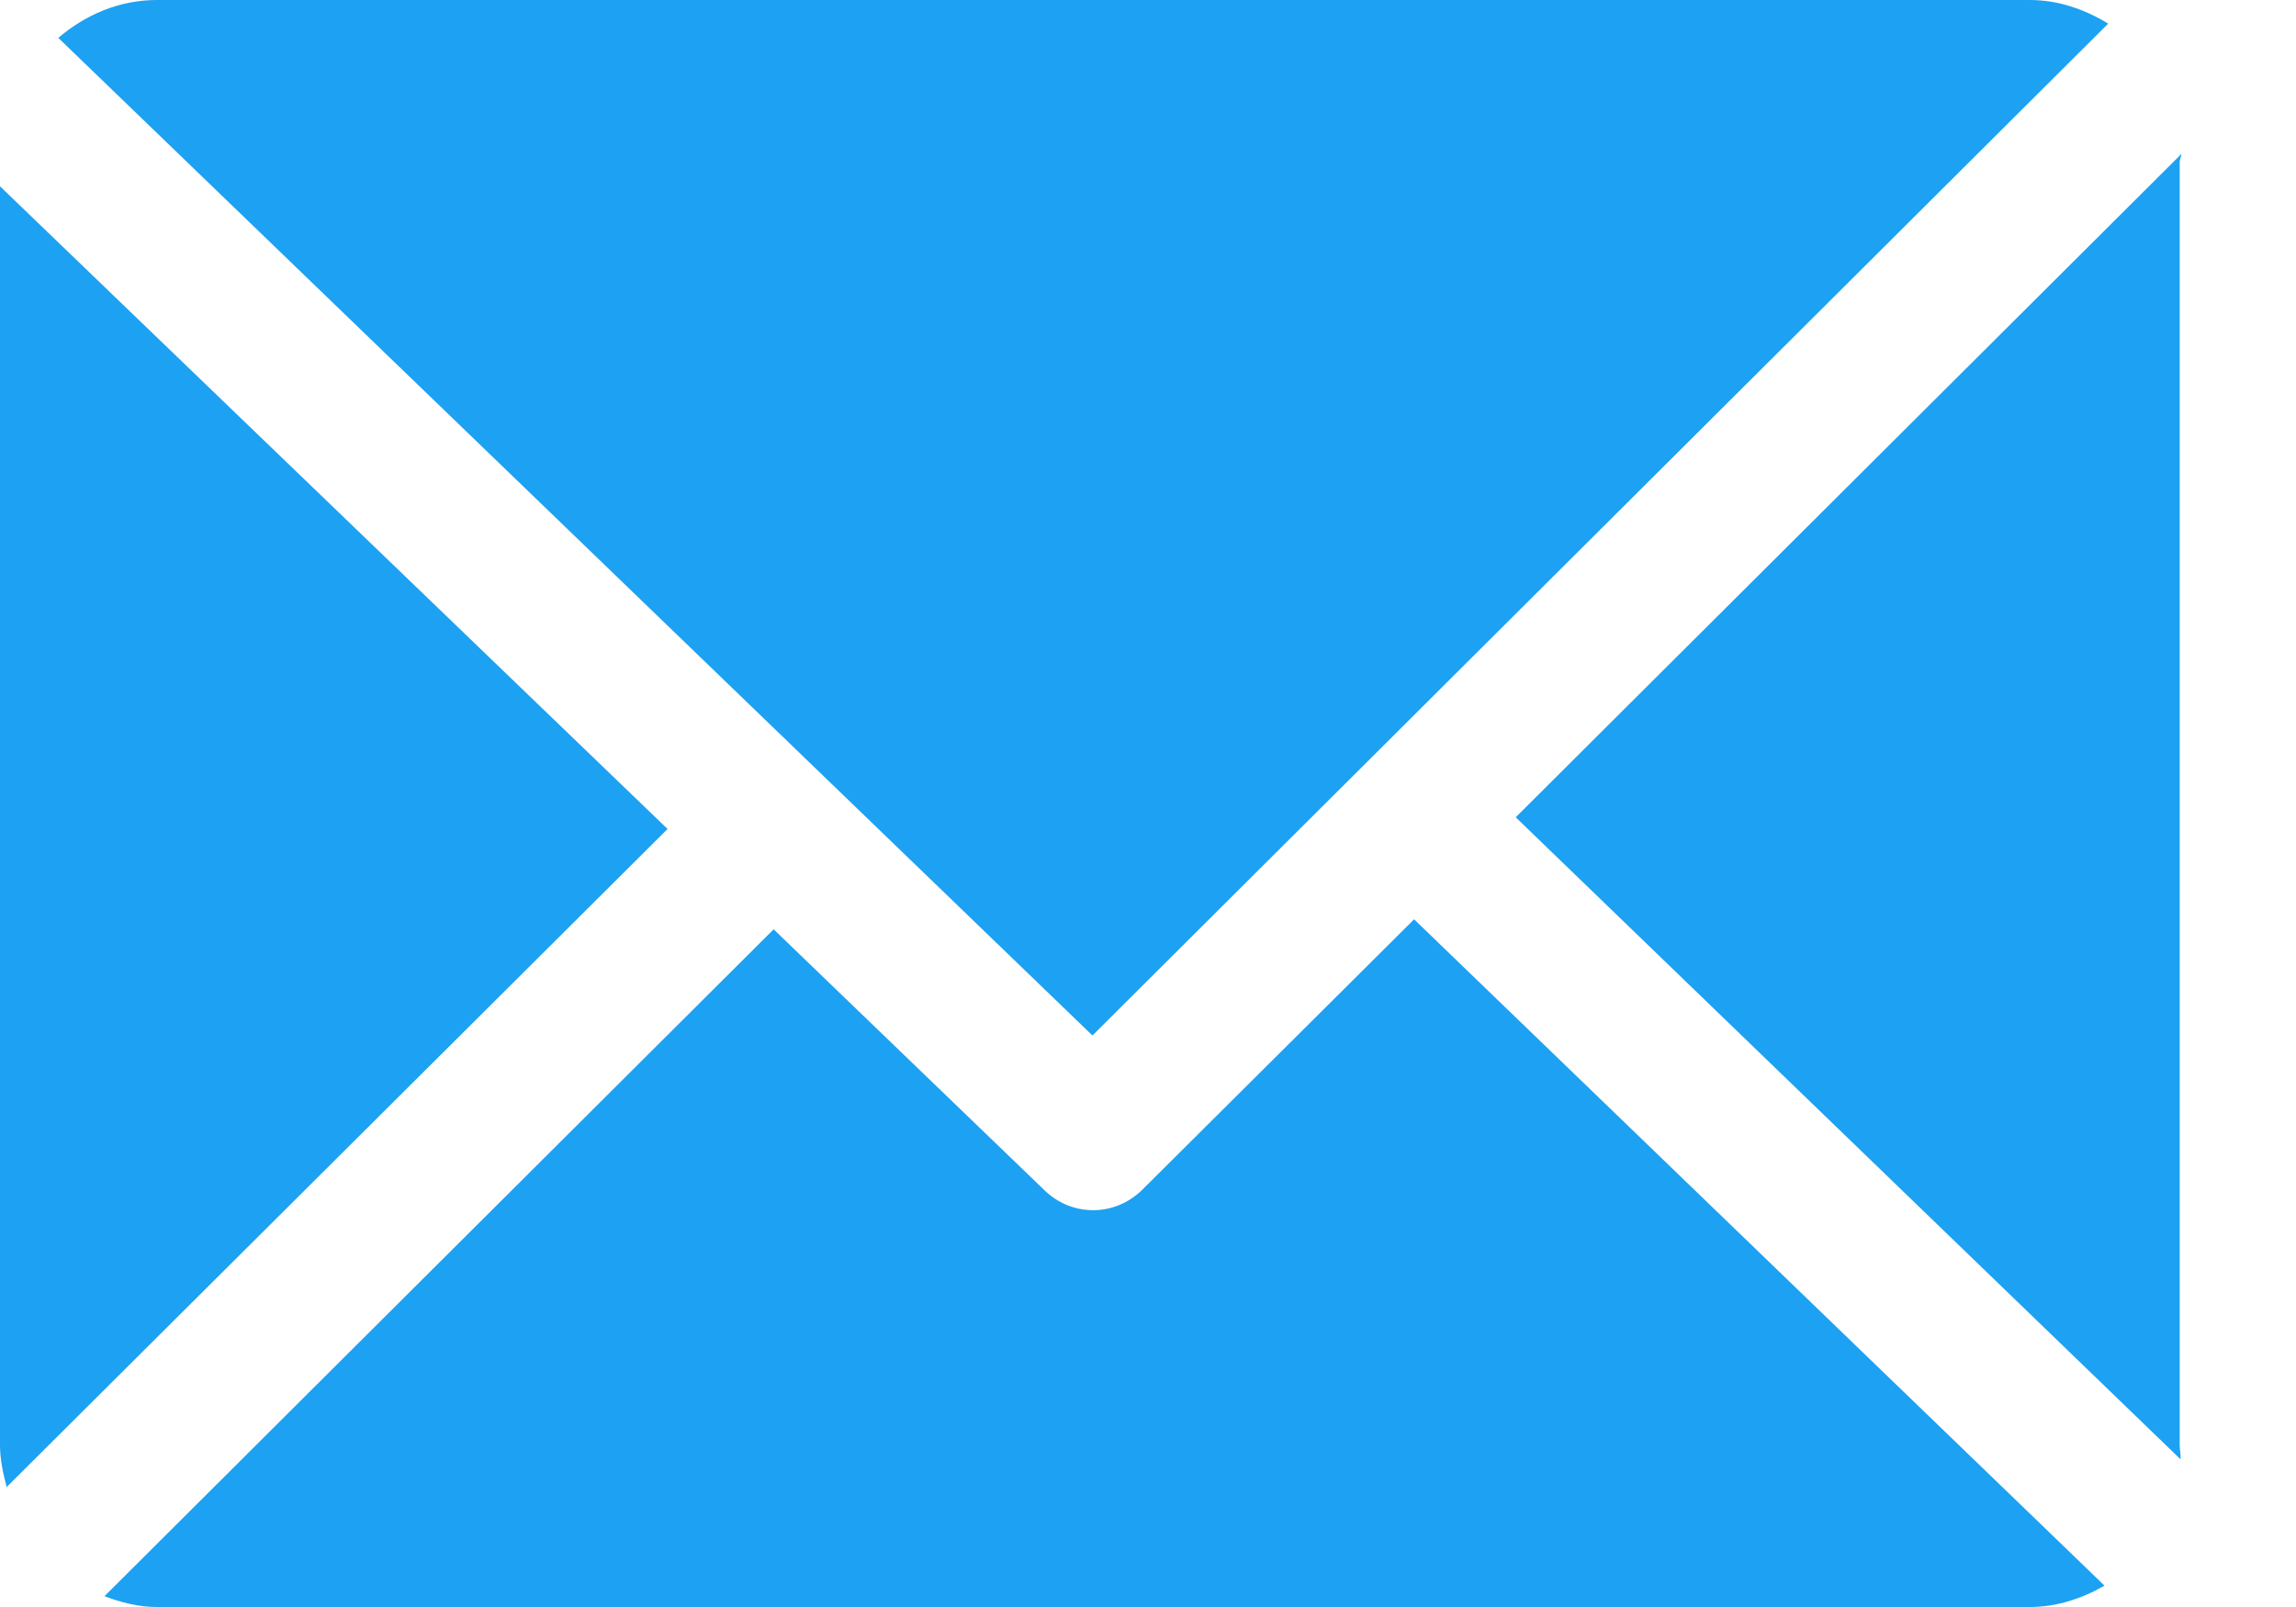 <svg width="20" height="14" viewBox="0 0 20 14" fill="none" xmlns="http://www.w3.org/2000/svg">
<path d="M18.987 1.409C18.987 1.386 19.002 1.364 19.001 1.342L13.203 7.12L18.994 12.713C18.998 12.673 18.987 12.632 18.987 12.592V1.409Z" fill="#1DA1F2"/>
<path d="M12.318 8.009L9.951 10.364C9.831 10.483 9.677 10.543 9.522 10.543C9.37 10.543 9.219 10.486 9.1 10.371L6.739 8.096L0.91 13.906C1.052 13.959 1.204 14 1.363 14H17.68C17.917 14 18.139 13.925 18.332 13.814L12.318 8.009Z" fill="#1DA1F2"/>
<path d="M9.516 9.021L18.364 0.206C18.164 0.083 17.931 0 17.681 0H1.364C1.038 0 0.74 0.131 0.508 0.33L9.516 9.021Z" fill="#1DA1F2"/>
<path d="M0 1.623V12.591C0 12.717 0.028 12.839 0.058 12.955L5.815 7.222L0 1.623Z" fill="#1DA1F2"/>
</svg>
